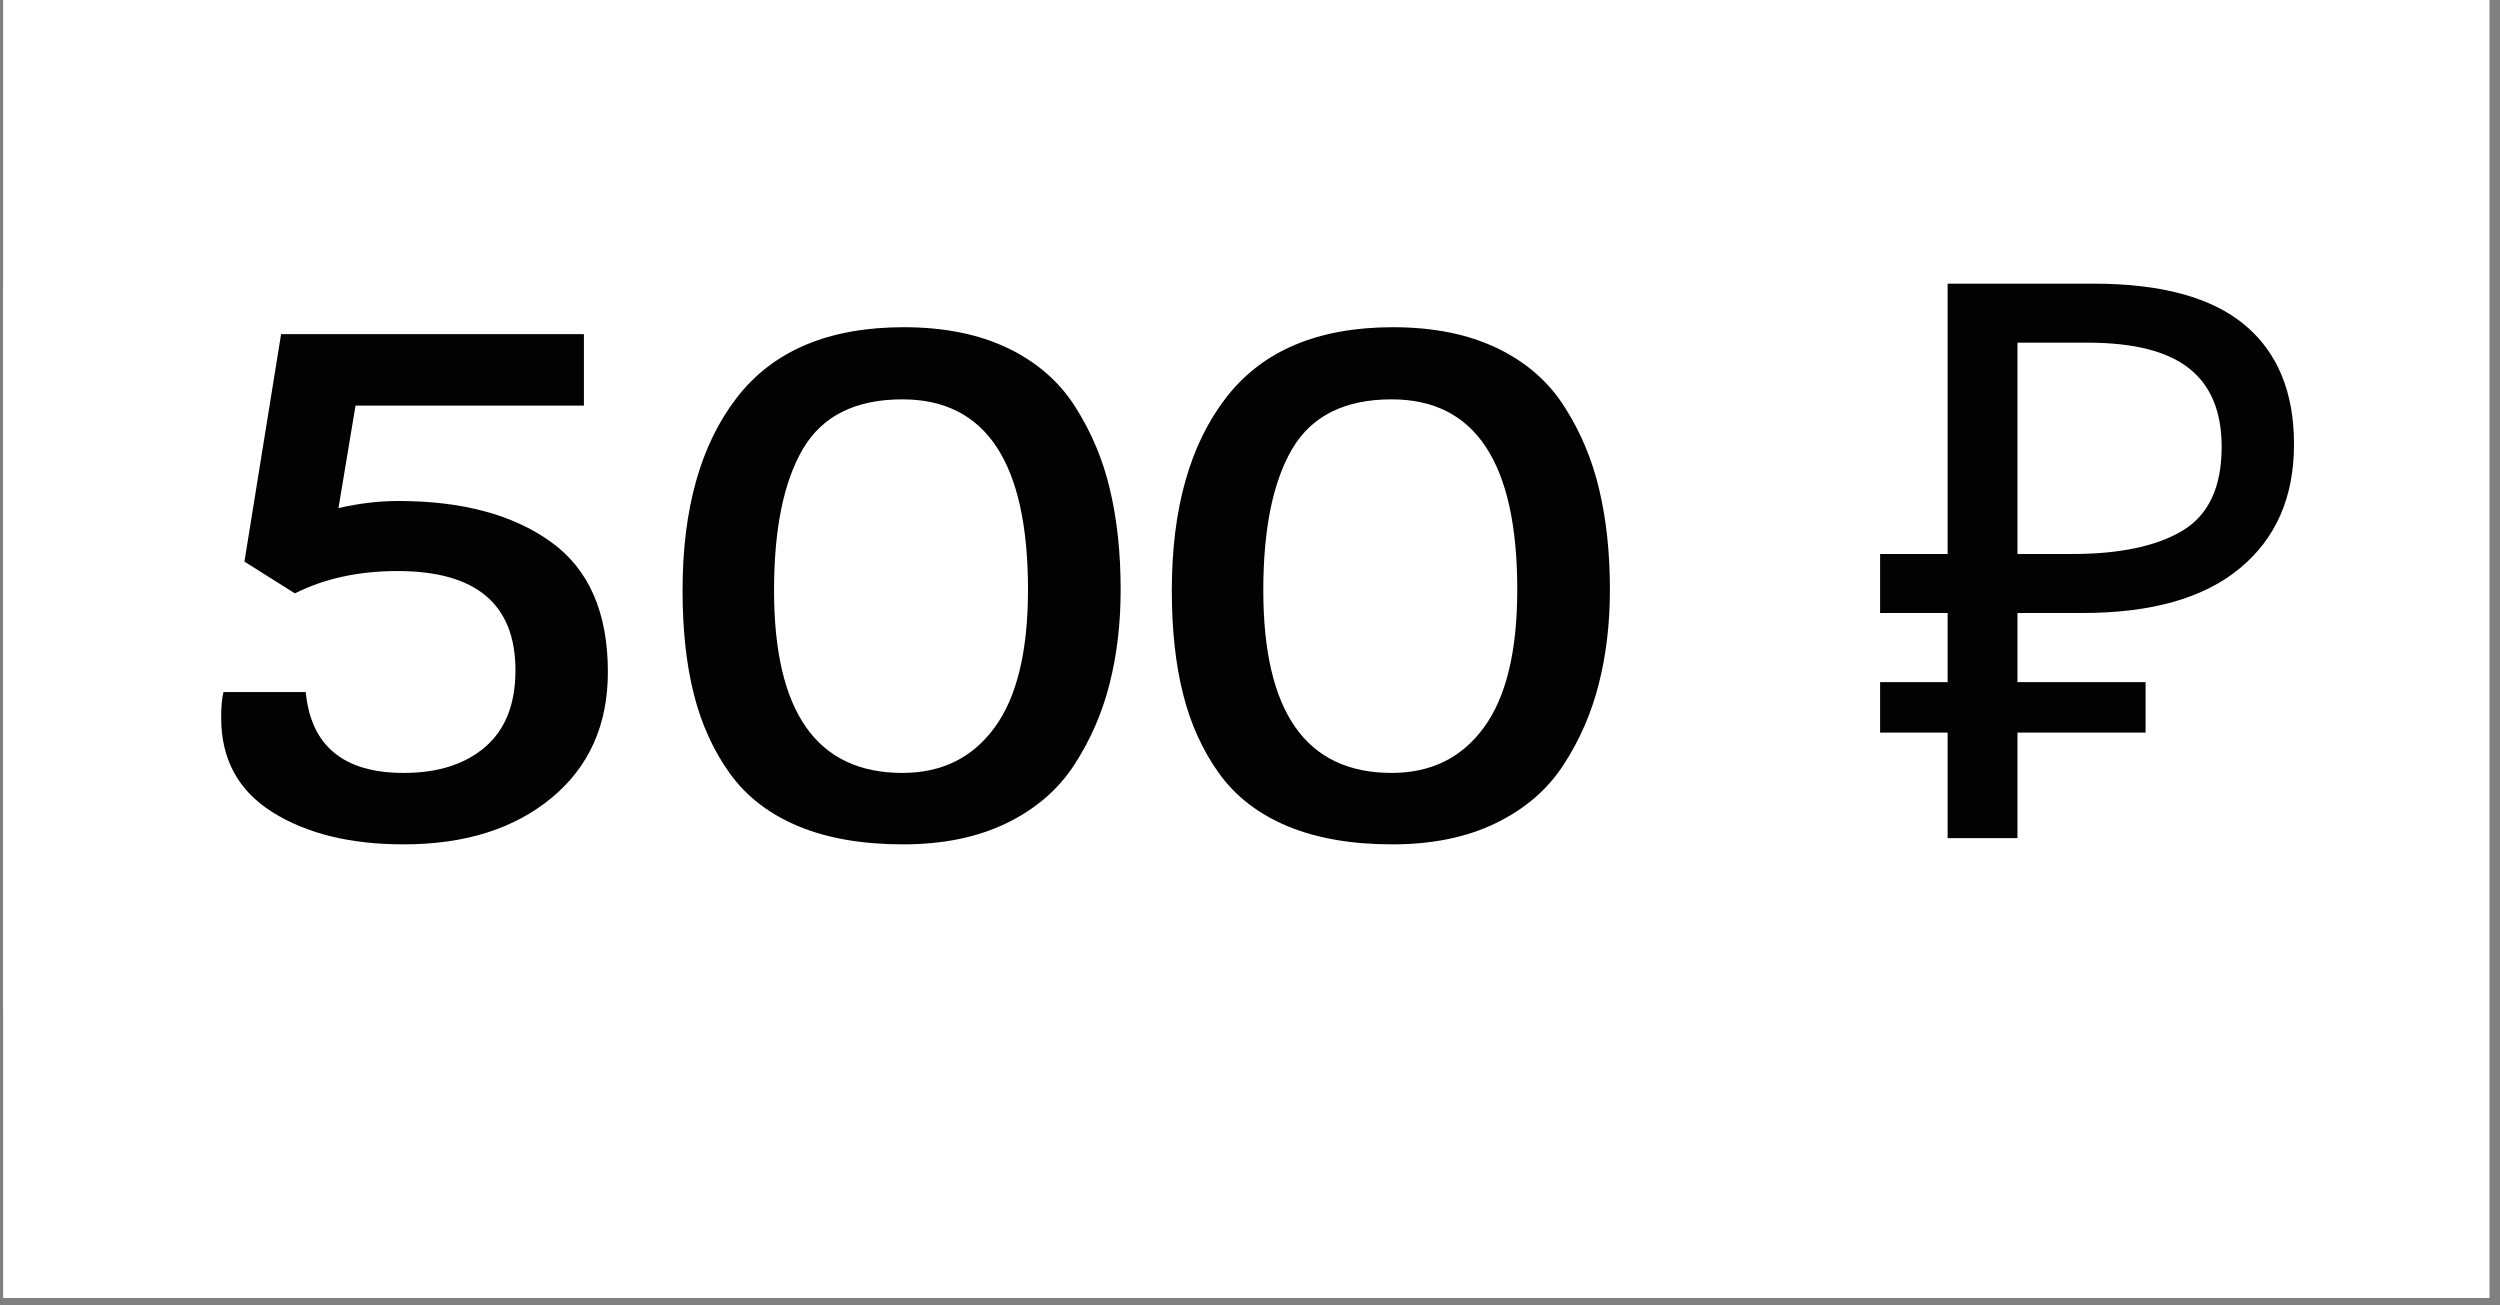 <?xml version="1.0" encoding="UTF-8"?> <svg xmlns="http://www.w3.org/2000/svg" xmlns:xlink="http://www.w3.org/1999/xlink" width="226" zoomAndPan="magnify" viewBox="0 0 169.5 88.5" height="118" preserveAspectRatio="xMidYMid meet" version="1.0"><rect x="0" y="0" width="169.5" height="88.5" fill="#808080" stroke="none"/><defs><g></g><clipPath id="e455fd9c17"><path d="M 0.227 0 L 168.773 0 L 168.773 88.004 L 0.227 88.004 Z M 0.227 0 " clip-rule="nonzero"></path></clipPath><clipPath id="5c43cbbb57"><path d="M 0.227 0 L 168.773 0 L 168.773 88.004 L 0.227 88.004 Z M 0.227 0 " clip-rule="nonzero"></path></clipPath><clipPath id="169ce4d6e7"><path d="M 20.363 0 L 148.641 0 C 159.762 0 168.773 9.016 168.773 20.137 L 168.773 67.867 C 168.773 78.988 159.762 88.004 148.641 88.004 L 20.363 88.004 C 9.242 88.004 0.227 78.988 0.227 67.867 L 0.227 20.137 C 0.227 9.016 9.242 0 20.363 0 Z M 20.363 0 " clip-rule="nonzero"></path></clipPath></defs><g clip-path="url(#e455fd9c17)"><path fill="#ffffff" d="M 0.227 0 L 168.773 0 L 168.773 88.004 L 0.227 88.004 Z M 0.227 0 " fill-opacity="1" fill-rule="nonzero"></path><path fill="#ffffff" d="M 0.227 0 L 168.773 0 L 168.773 88.004 L 0.227 88.004 Z M 0.227 0 " fill-opacity="1" fill-rule="nonzero"></path></g><g clip-path="url(#5c43cbbb57)"><g clip-path="url(#169ce4d6e7)"><path fill="#ffffff" d="M 0.227 0 L 168.672 0 L 168.672 88.004 L 0.227 88.004 Z M 0.227 0 " fill-opacity="1" fill-rule="nonzero"></path></g></g><g fill="#020202" fill-opacity="1"><g transform="translate(11.417, 56.826)"><g><path d="M 15.953 0.422 C 12.336 0.422 9.367 -0.305 7.047 -1.766 C 4.734 -3.223 3.578 -5.352 3.578 -8.156 C 3.578 -8.895 3.629 -9.477 3.734 -9.906 L 9.312 -9.906 C 9.664 -6.25 11.879 -4.422 15.953 -4.422 C 18.273 -4.422 20.117 -5.008 21.484 -6.188 C 22.848 -7.363 23.531 -9.094 23.531 -11.375 C 23.531 -15.863 20.863 -18.109 15.531 -18.109 C 12.895 -18.109 10.578 -17.602 8.578 -16.594 L 5.156 -18.75 L 7.641 -34.172 L 28.172 -34.172 L 28.172 -29.328 L 12.688 -29.328 L 11.531 -22.375 C 12.895 -22.695 14.25 -22.859 15.594 -22.859 C 19.906 -22.859 23.348 -21.938 25.922 -20.094 C 28.504 -18.25 29.797 -15.305 29.797 -11.266 C 29.797 -7.68 28.523 -4.836 25.984 -2.734 C 23.441 -0.629 20.098 0.422 15.953 0.422 Z M 15.953 0.422 "></path></g></g></g><g fill="#020202" fill-opacity="1"><g transform="translate(44.589, 56.826)"><g><path d="M 16.688 -34.641 C 19.426 -34.641 21.781 -34.164 23.75 -33.219 C 25.719 -32.27 27.242 -30.938 28.328 -29.219 C 29.422 -27.5 30.203 -25.629 30.672 -23.609 C 31.148 -21.598 31.391 -19.344 31.391 -16.844 C 31.391 -14.562 31.141 -12.438 30.641 -10.469 C 30.148 -8.508 29.359 -6.688 28.266 -5 C 27.18 -3.312 25.645 -1.984 23.656 -1.016 C 21.676 -0.055 19.336 0.422 16.641 0.422 C 13.867 0.422 11.5 0.008 9.531 -0.812 C 7.562 -1.633 6.016 -2.828 4.891 -4.391 C 3.773 -5.953 2.961 -7.742 2.453 -9.766 C 1.941 -11.785 1.688 -14.129 1.688 -16.797 C 1.688 -22.336 2.914 -26.695 5.375 -29.875 C 7.832 -33.051 11.602 -34.641 16.688 -34.641 Z M 16.594 -29.75 C 13.426 -29.75 11.18 -28.633 9.859 -26.406 C 8.547 -24.176 7.891 -20.973 7.891 -16.797 C 7.891 -8.547 10.789 -4.422 16.594 -4.422 C 19.258 -4.422 21.344 -5.445 22.844 -7.5 C 24.352 -9.551 25.109 -12.664 25.109 -16.844 C 25.109 -25.445 22.27 -29.75 16.594 -29.75 Z M 16.594 -29.75 "></path></g></g></g><g fill="#020202" fill-opacity="1"><g transform="translate(77.761, 56.826)"><g><path d="M 16.688 -34.641 C 19.426 -34.641 21.781 -34.164 23.75 -33.219 C 25.719 -32.27 27.242 -30.938 28.328 -29.219 C 29.422 -27.5 30.203 -25.629 30.672 -23.609 C 31.148 -21.598 31.391 -19.344 31.391 -16.844 C 31.391 -14.562 31.141 -12.438 30.641 -10.469 C 30.148 -8.508 29.359 -6.688 28.266 -5 C 27.18 -3.312 25.645 -1.984 23.656 -1.016 C 21.676 -0.055 19.336 0.422 16.641 0.422 C 13.867 0.422 11.5 0.008 9.531 -0.812 C 7.562 -1.633 6.016 -2.828 4.891 -4.391 C 3.773 -5.953 2.961 -7.742 2.453 -9.766 C 1.941 -11.785 1.688 -14.129 1.688 -16.797 C 1.688 -22.336 2.914 -26.695 5.375 -29.875 C 7.832 -33.051 11.602 -34.641 16.688 -34.641 Z M 16.594 -29.75 C 13.426 -29.75 11.18 -28.633 9.859 -26.406 C 8.547 -24.176 7.891 -20.973 7.891 -16.797 C 7.891 -8.547 10.789 -4.422 16.594 -4.422 C 19.258 -4.422 21.344 -5.445 22.844 -7.5 C 24.352 -9.551 25.109 -12.664 25.109 -16.844 C 25.109 -25.445 22.27 -29.75 16.594 -29.75 Z M 16.594 -29.75 "></path></g></g></g><g fill="#020202" fill-opacity="1"><g transform="translate(110.933, 56.826)"><g></g></g></g><g fill="#020202" fill-opacity="1"><g transform="translate(126.94, 56.826)"><g><path d="M 0.531 -10.578 L 5.109 -10.578 L 5.109 -15.266 L 0.531 -15.266 L 0.531 -19.266 L 5.109 -19.266 L 5.109 -37.594 L 15 -37.594 C 19.602 -37.594 23.02 -36.66 25.25 -34.797 C 27.477 -32.941 28.594 -30.242 28.594 -26.703 C 28.594 -23.117 27.367 -20.316 24.922 -18.297 C 22.484 -16.273 18.93 -15.266 14.266 -15.266 L 9.844 -15.266 L 9.844 -10.578 L 18.531 -10.578 L 18.531 -7.156 L 9.844 -7.156 L 9.844 0 L 5.109 0 L 5.109 -7.156 L 0.531 -7.156 Z M 14.578 -33.594 L 9.844 -33.594 L 9.844 -19.266 L 13.578 -19.266 C 16.773 -19.266 19.258 -19.789 21.031 -20.844 C 22.801 -21.906 23.688 -23.801 23.688 -26.531 C 23.688 -28.926 22.945 -30.703 21.469 -31.859 C 20 -33.016 17.703 -33.594 14.578 -33.594 Z M 14.578 -33.594 "></path></g></g></g></svg> 